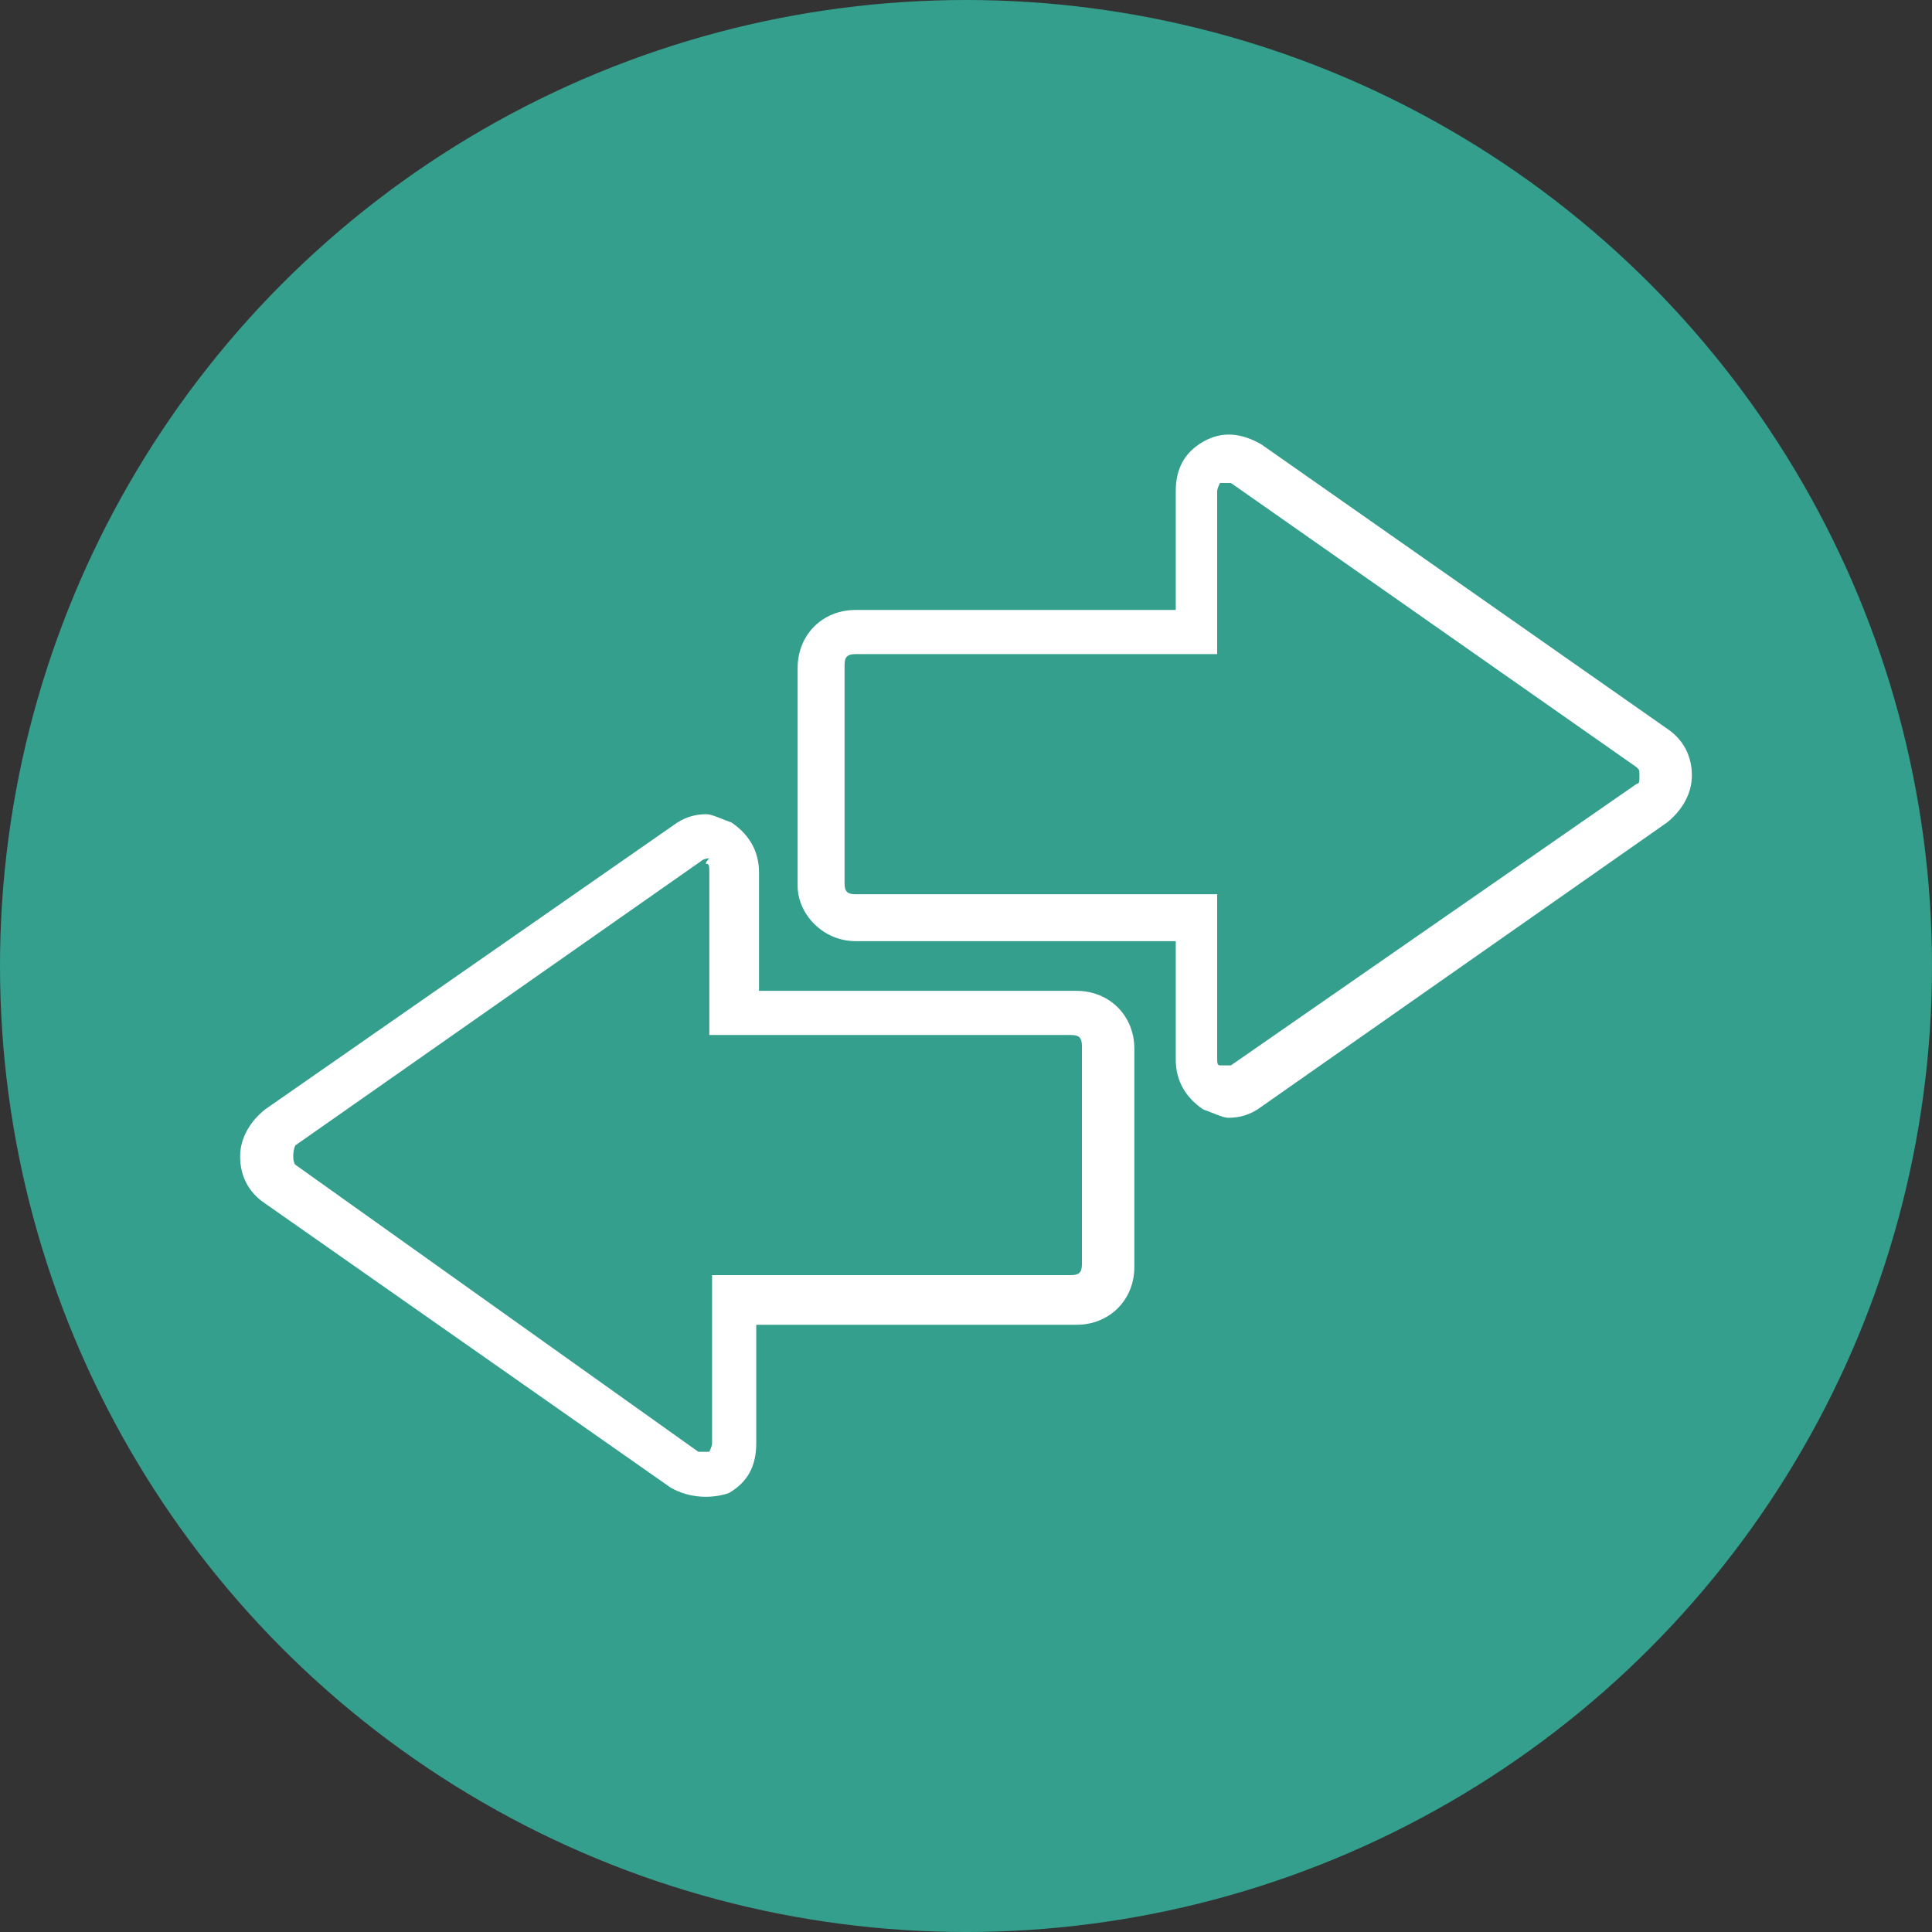 <?xml version="1.0" encoding="utf-8"?>
<!-- Generator: Adobe Illustrator 23.0.4, SVG Export Plug-In . SVG Version: 6.00 Build 0)  -->
<svg version="1.1" id="Layer_1" xmlns="http://www.w3.org/2000/svg" xmlns:xlink="http://www.w3.org/1999/xlink" x="0px" y="0px"
	 width="70px" height="70px" viewBox="0 0 70 70" style="enable-background:new 0 0 70 70;" xml:space="preserve">
<rect x="0" y="0" width="70" height="70" fill="#333333" stroke="none"/>
<style type="text/css">
	.st0{fill:#349F8D;}
	.st1{fill:#FFFFFF;}
</style>
<circle class="st0" cx="35" cy="35" r="35"/>
<g>
	<path class="st0" d="M-114.4-54.7c5.5,0,9.9-4.4,9.9-9.9s-4.4-9.9-9.9-9.9s-9.9,4.4-9.9,9.9S-119.9-54.7-114.4-54.7z M-114.4-71.8
		c4,0,7.2,3.2,7.2,7.2s-3.2,7.2-7.2,7.2s-7.2-3.2-7.2-7.2C-121.6-68.5-118.4-71.8-114.4-71.8z"/>
	<path class="st0" d="M-89.7-31.1v-1.8v-11.9v-0.1c-0.3-2.6-2.3-7.5-7.7-7.5H-98h-32.4h-0.6c-5.4,0-7.4,4.9-7.7,7.5v0.1v11.9v1.8
		v1.4h49V-31.1L-89.7-31.1z M-92.4-32.9H-136v-11.8c0.1-0.6,0.8-5,5-5h33.6c4.1,0,4.9,4.4,5,5V-32.9z"/>
	<path class="st0" d="M-84.7-103.8h-60.2c-4.3,0.5-7.7,4.2-7.7,8.6V-20c0,4.8,3.9,8.7,8.7,8.7h58.2c4.8,0,8.7-3.9,8.7-8.7v-75.2
		C-77-99.6-80.4-103.3-84.7-103.8z M-81-20c0,2.6-2.1,4.7-4.7,4.7h-58.2c-2.6,0-4.7-2.1-4.7-4.7v-66.7H-81C-81-86.6-81-20-81-20z
		 M-81-90.7h-67.6v-4.5c0-2.6,2.1-4.7,4.7-4.7h58.2c2.6,0,4.7,2.1,4.7,4.7L-81-90.7L-81-90.7z"/>
</g>
<g>
	<path class="st1" d="M31,34.1h11.6v4.3c0,0.8,0.4,1.4,1,1.8c0.3,0.1,0.7,0.3,0.9,0.3c0.4,0,0.8-0.1,1.2-0.4l14.7-10.3
		c0.5-0.4,0.9-1,0.9-1.7s-0.3-1.3-0.9-1.7L45.7,16.1c-0.7-0.4-1.4-0.5-2.1-0.1c-0.7,0.4-1,1-1,1.8v4.3H31c-1.2,0-2.1,0.9-2.1,2.1
		v7.9C28.9,33.1,29.8,34.1,31,34.1z M44.1,17.8c0-0.1,0.1-0.3,0.1-0.3c0.1,0,0.3,0,0.4,0l14.7,10.3c0.1,0.1,0.1,0.1,0.1,0.3
		s0,0.3-0.1,0.3L44.6,38.6c0,0-0.1,0-0.3,0h-0.1c-0.1,0-0.1-0.1-0.1-0.3v-5.9H31c-0.3,0-0.4-0.1-0.4-0.4v-7.9c0-0.3,0.1-0.4,0.4-0.4
		h13.1C44.1,23.8,44.1,17.8,44.1,17.8z"/>
	<path class="st1" d="M26.4,54.1c0.7-0.4,1-1,1-1.8V48H39c1.2,0,2.1-0.9,2.1-2.1V38c0-1.2-0.9-2.1-2.1-2.1H27.5v-4.3
		c0-0.8-0.4-1.4-1-1.8c-0.3-0.1-0.7-0.3-0.9-0.3c-0.4,0-0.8,0.1-1.2,0.4L9.6,40.2c-0.5,0.4-0.9,1-0.9,1.7s0.3,1.3,0.9,1.7l14.7,10.3
		C25,54.3,25.8,54.3,26.4,54.1z M25.6,31.3c0.1,0,0.1,0.1,0.1,0.3v5.9h13.1c0.3,0,0.4,0.1,0.4,0.4v7.9c0,0.3-0.1,0.4-0.4,0.4h-13
		v6.1c0,0.1-0.1,0.3-0.1,0.3c-0.1,0-0.3,0-0.4,0L10.7,42.2c-0.1-0.1-0.1-0.5,0-0.7l14.7-10.3c0,0,0.1-0.1,0.3-0.1
		C25.5,31.3,25.6,31.3,25.6,31.3z"/>
</g>
</svg>
